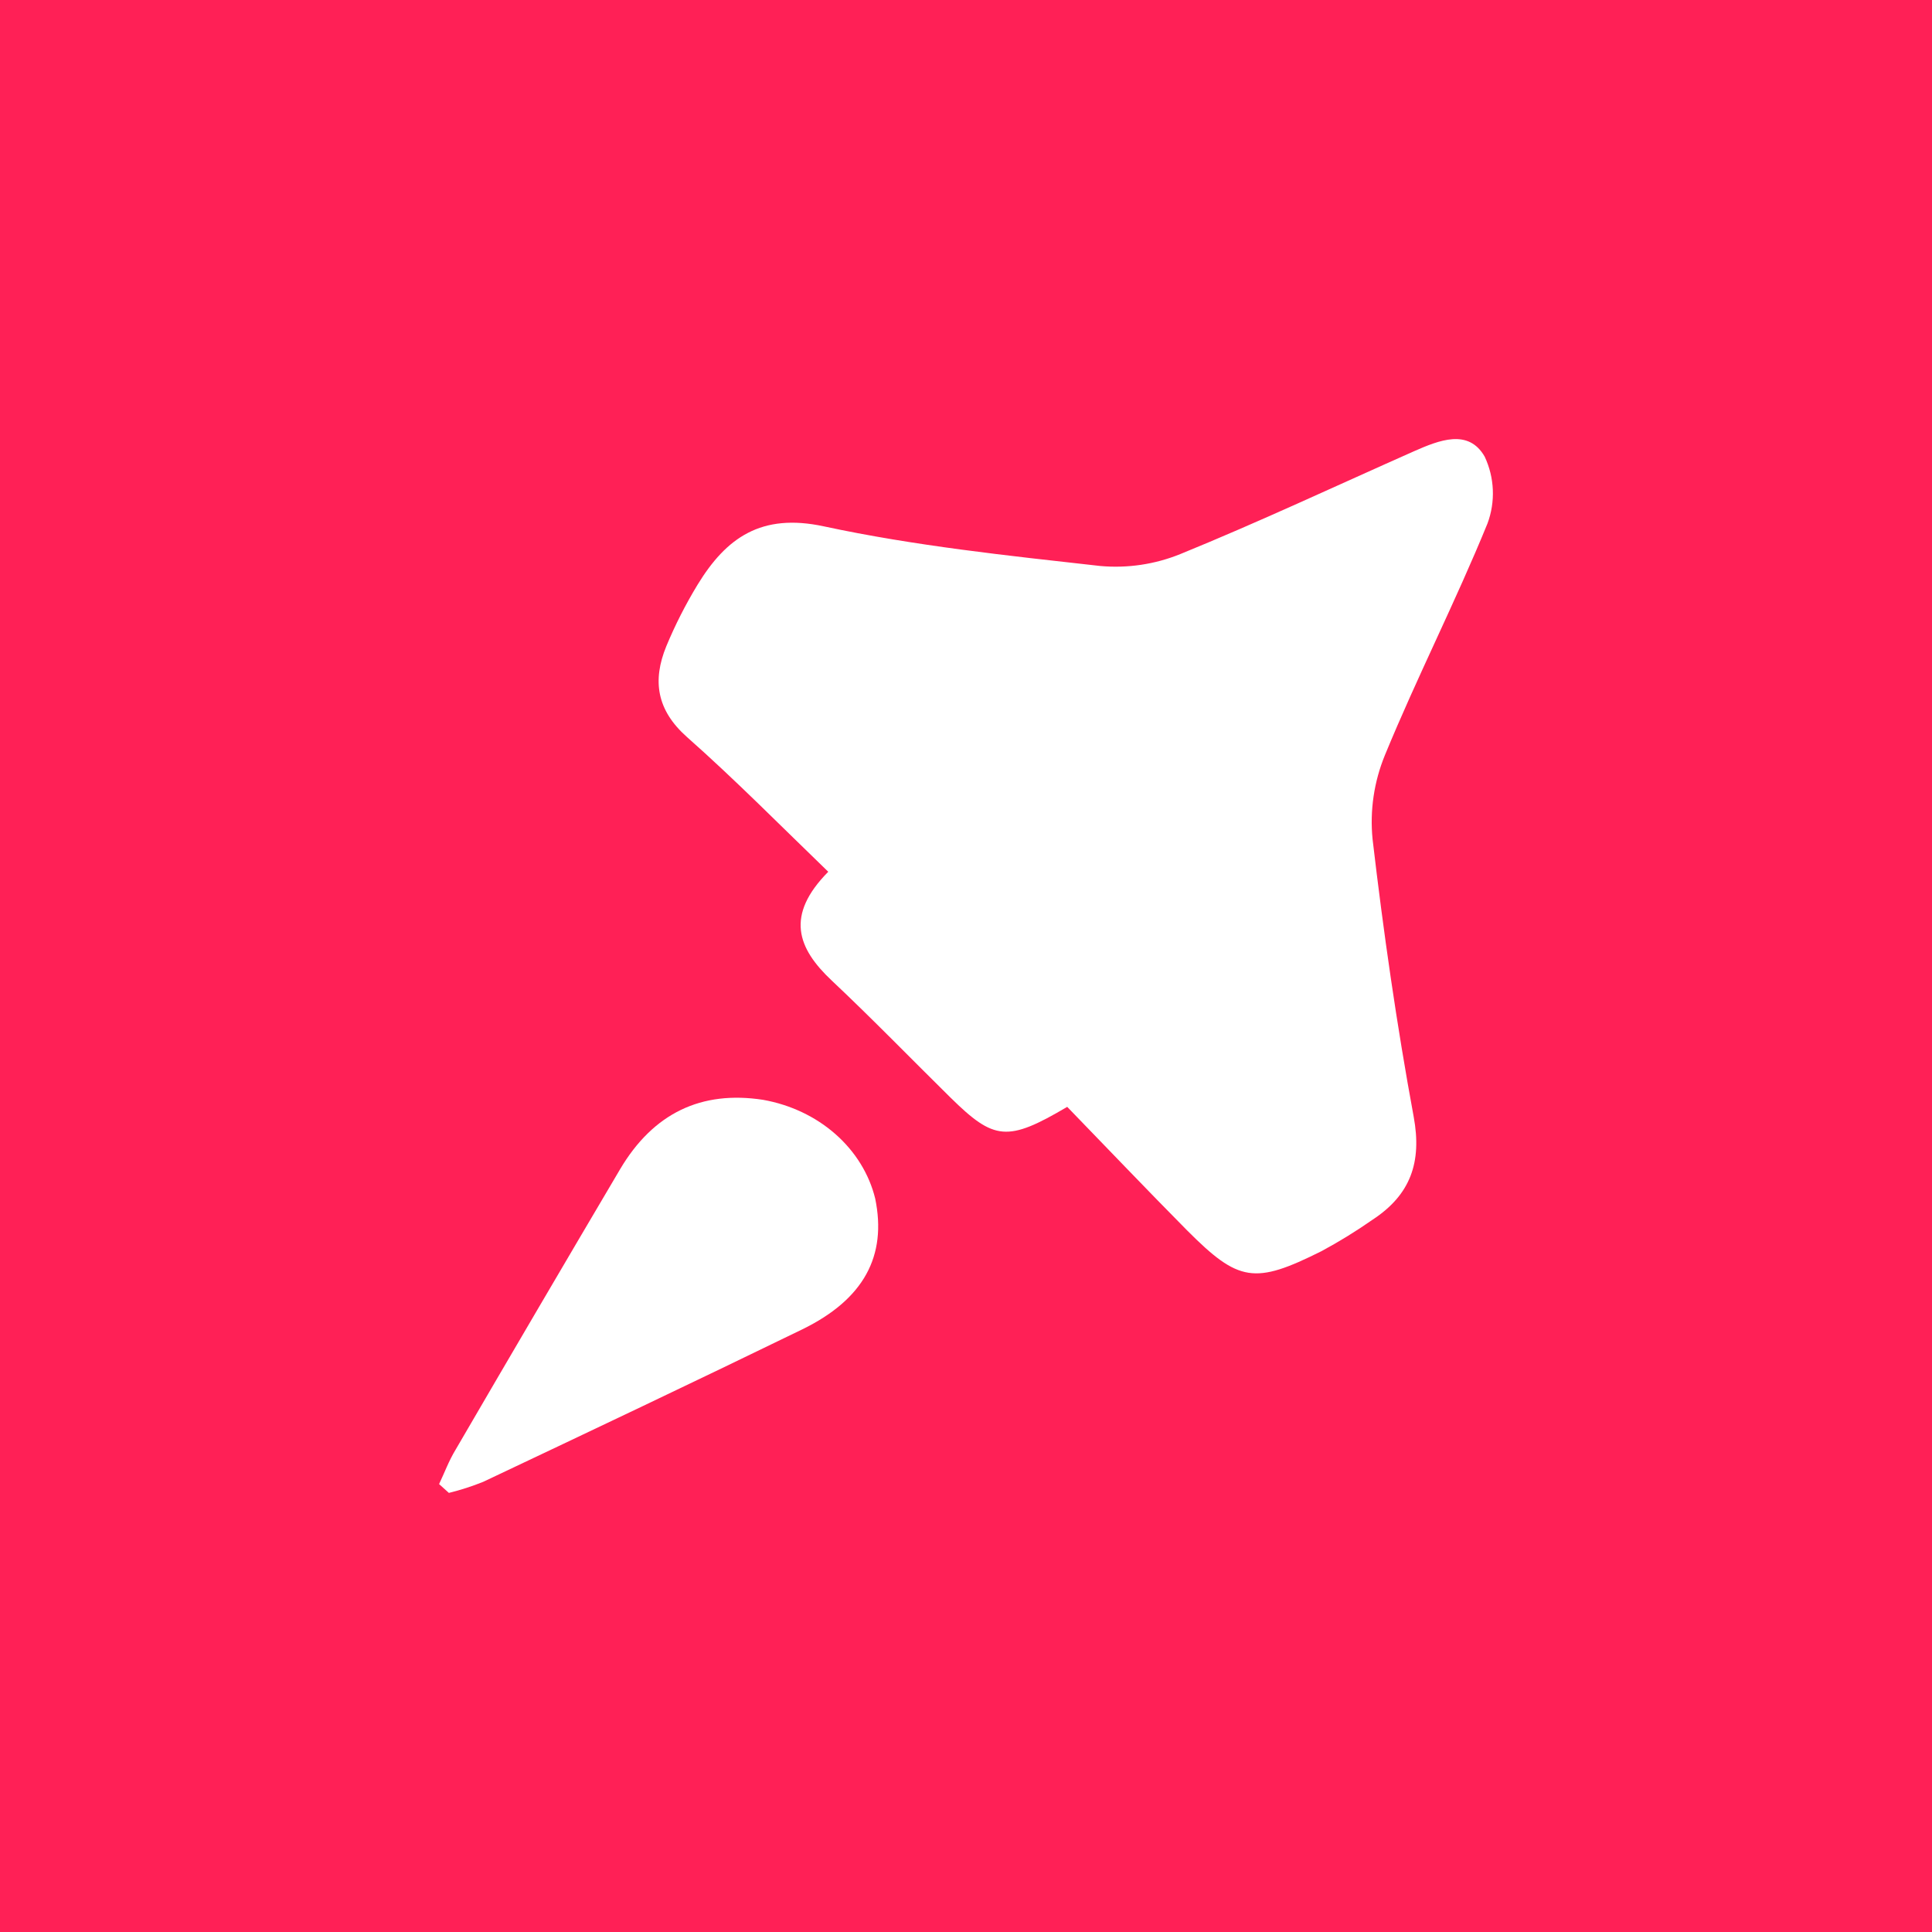 <svg width="44" height="44" viewBox="0 0 44 44" fill="none" xmlns="http://www.w3.org/2000/svg">
<rect width="44" height="44" fill="#FF2056"/>
<path d="M24.305 25.208C22.943 26.012 22.641 25.974 21.647 24.997C20.746 24.109 19.864 23.199 18.942 22.331C18.16 21.596 17.88 20.848 18.863 19.854C17.776 18.804 16.739 17.753 15.647 16.787C14.954 16.173 14.854 15.501 15.175 14.717C15.376 14.233 15.614 13.765 15.887 13.316C16.539 12.249 17.334 11.679 18.766 11.988C20.831 12.432 22.951 12.654 25.057 12.89C25.678 12.946 26.303 12.853 26.88 12.619C28.675 11.887 30.433 11.062 32.205 10.276C32.77 10.028 33.443 9.753 33.813 10.4C33.924 10.637 33.987 10.893 33.998 11.154C34.009 11.415 33.968 11.676 33.877 11.921C33.15 13.703 32.271 15.421 31.54 17.199C31.292 17.804 31.195 18.459 31.259 19.108C31.506 21.224 31.809 23.338 32.196 25.434C32.387 26.472 32.122 27.212 31.261 27.777C30.886 28.039 30.496 28.279 30.093 28.496C28.571 29.256 28.212 29.201 27.037 28.023C26.126 27.103 25.227 26.159 24.305 25.208Z" fill="white"/>
<path d="M10 33.799C10.125 33.537 10.223 33.266 10.377 33.014C11.618 30.883 12.866 28.755 14.12 26.632C14.88 25.348 15.973 24.831 17.38 25.048C18.002 25.159 18.574 25.43 19.027 25.829C19.48 26.228 19.795 26.738 19.932 27.296C20.202 28.602 19.675 29.591 18.27 30.276C15.859 31.449 13.43 32.6 11.004 33.748C10.751 33.85 10.49 33.934 10.223 34L10 33.799Z" fill="white"/>
</svg>